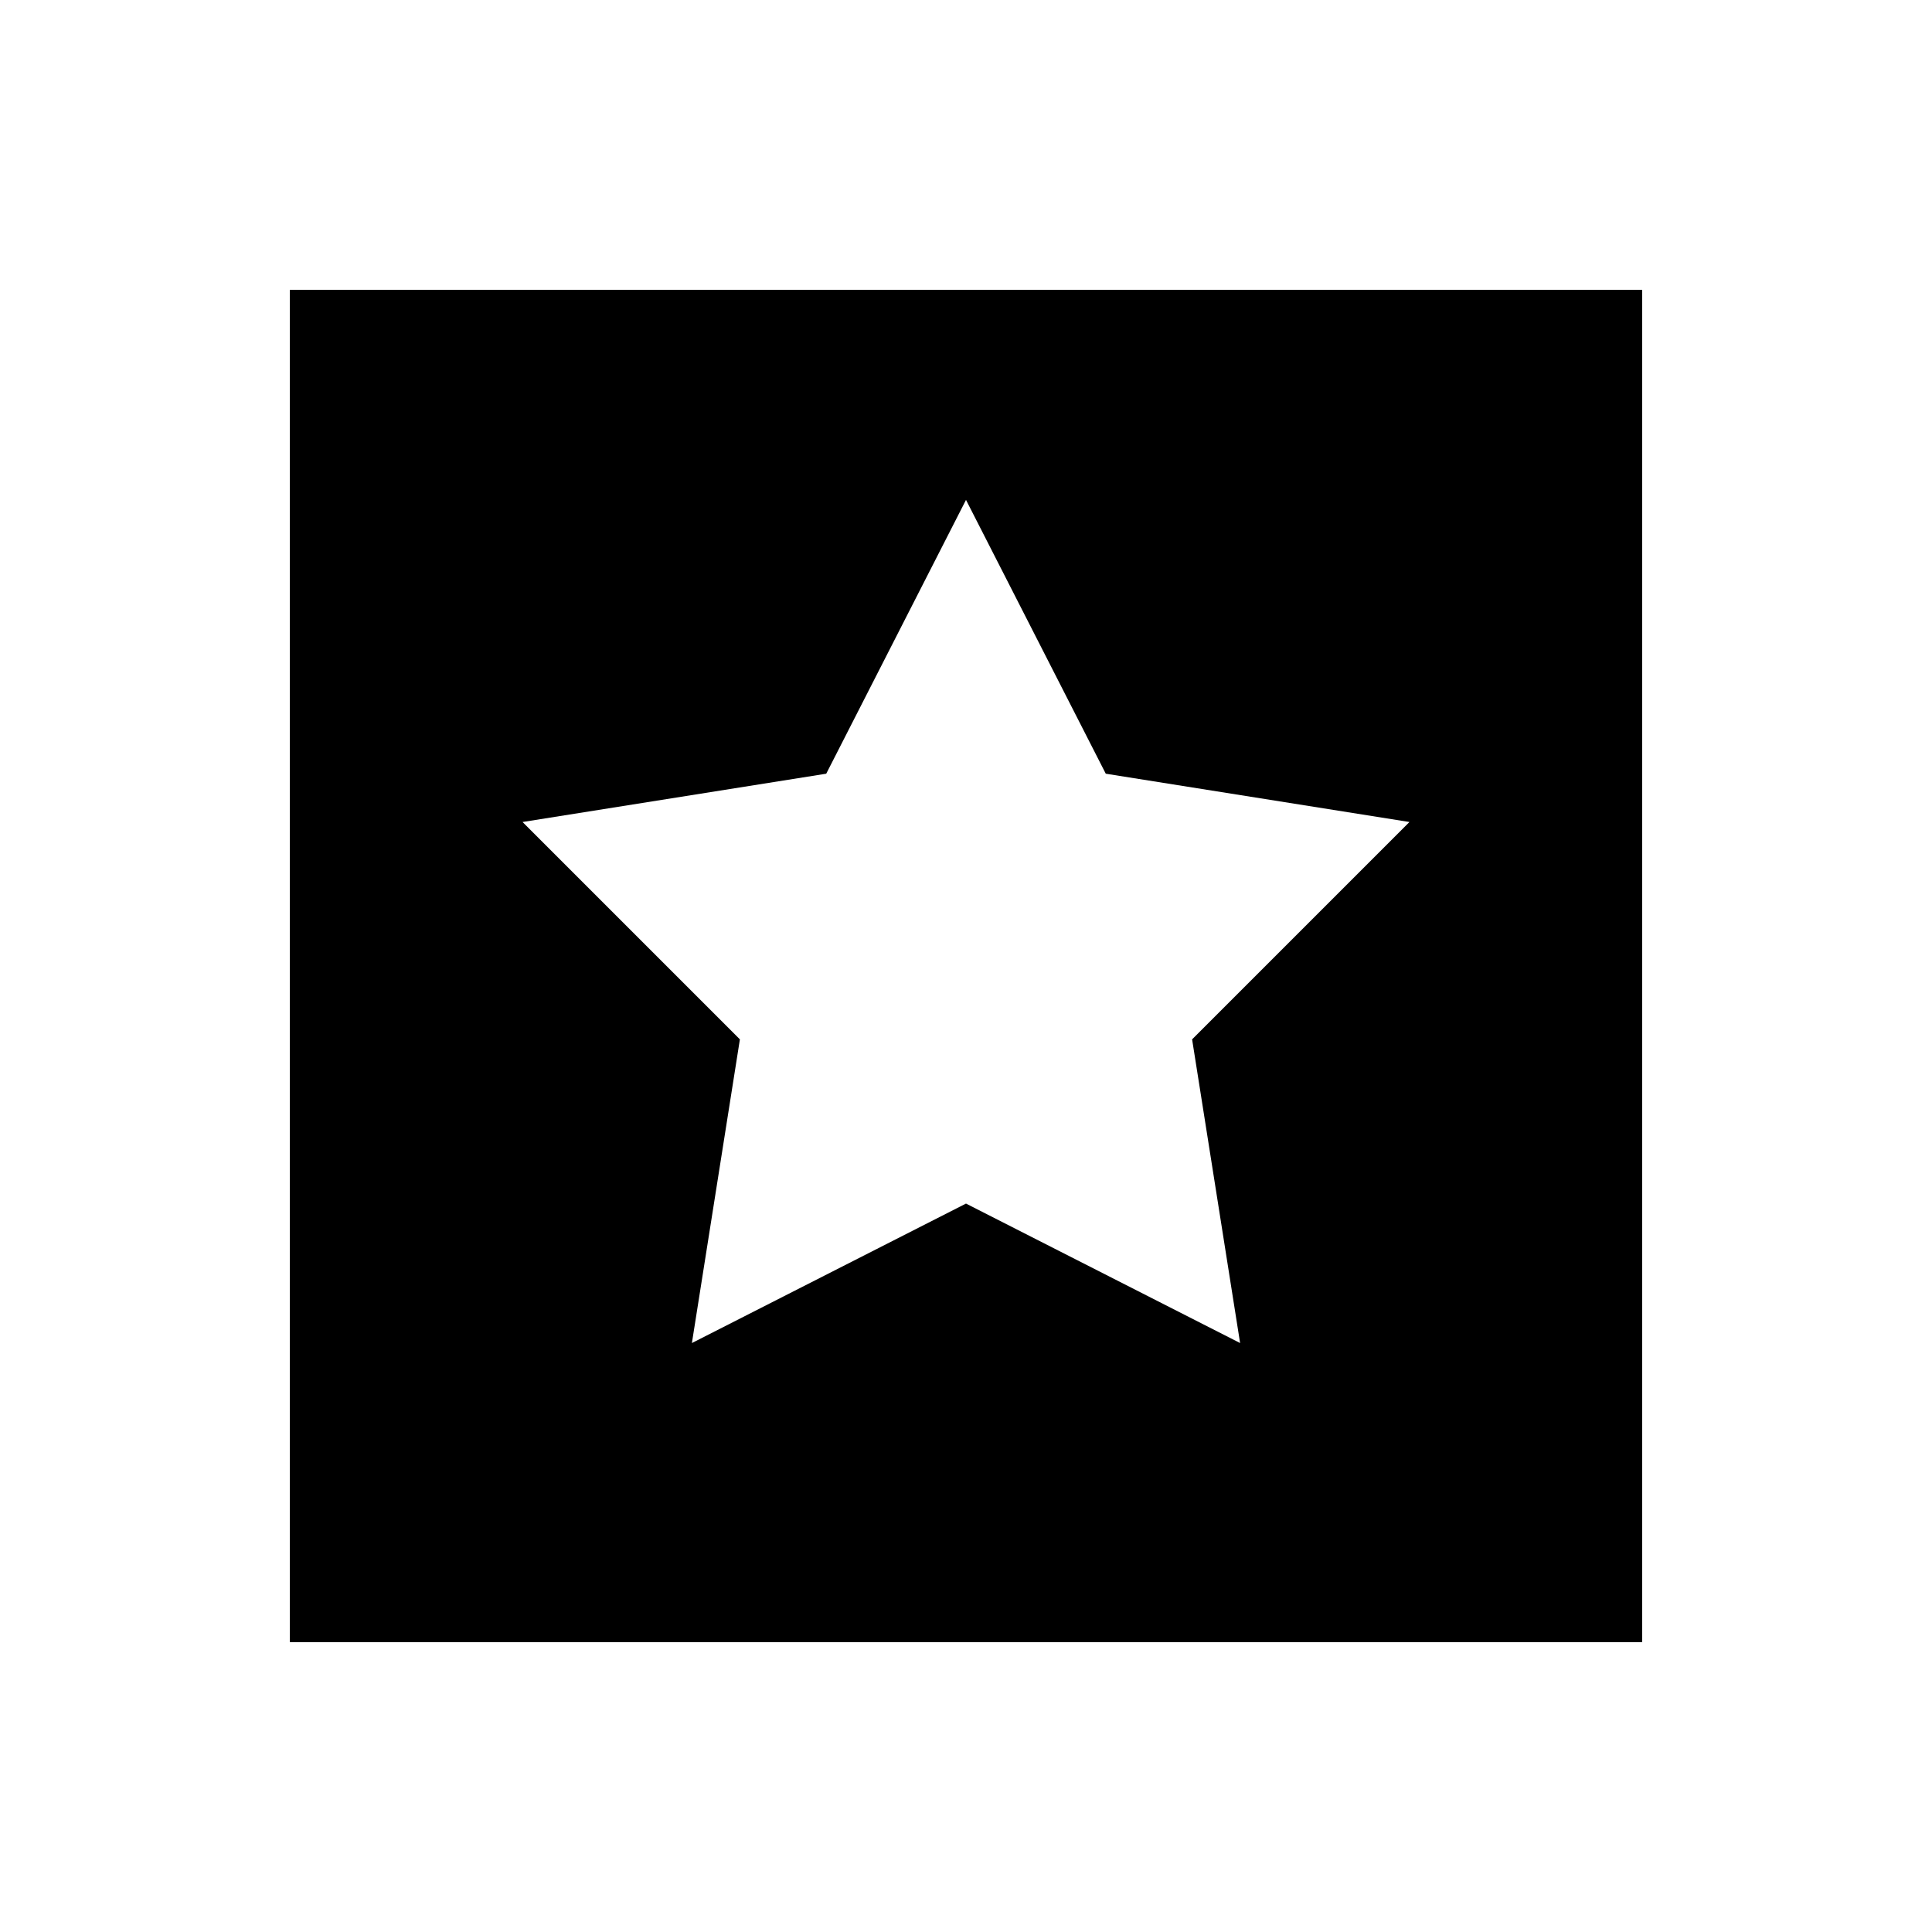 <svg xmlns="http://www.w3.org/2000/svg" viewBox="0 0 640 640"><!--! Font Awesome Pro 7.1.0 by @fontawesome - https://fontawesome.com License - https://fontawesome.com/license (Commercial License) Copyright 2025 Fonticons, Inc. --><path fill="currentColor" d="M544 96L96 96L96 544L544 544L544 96zM273.7 256.3L320 165.6L366.3 256.3L466.9 272.3L394.9 344.3L410.8 444.9L320 398.7L229.2 444.9L245.1 344.3L173.1 272.3L273.7 256.3z"/></svg>
